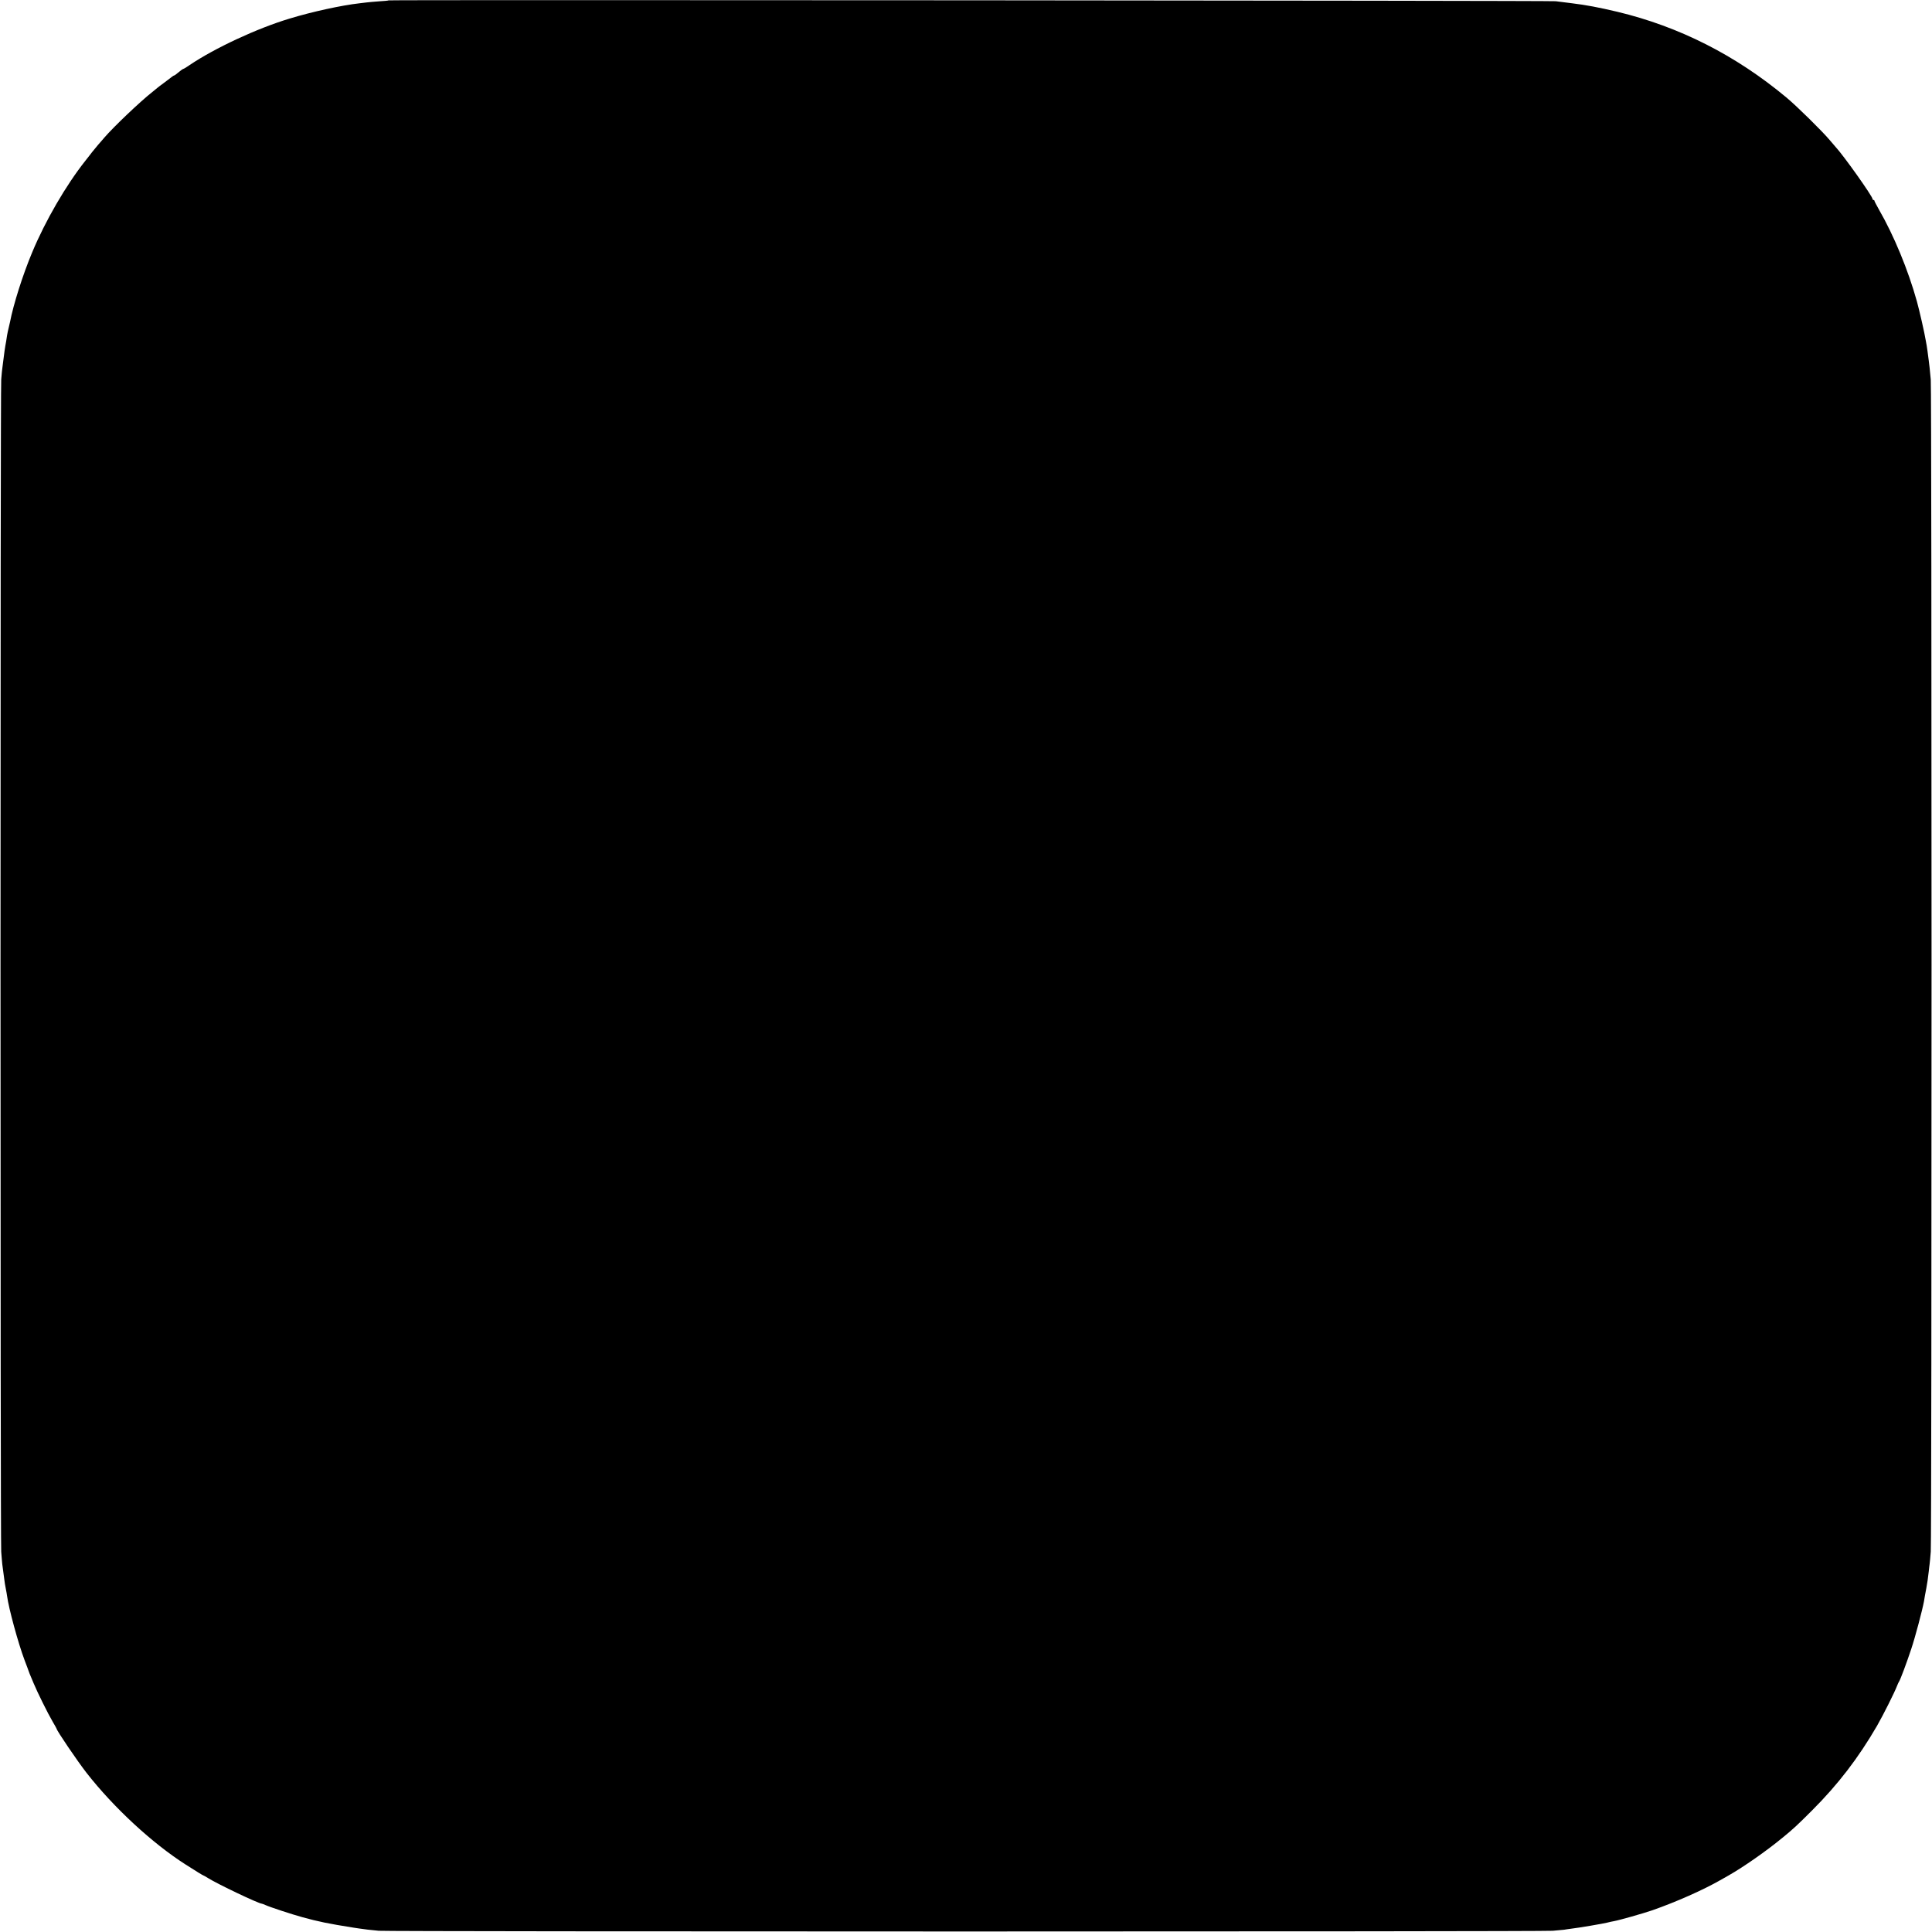 <?xml version="1.0" standalone="no"?>
<!DOCTYPE svg PUBLIC "-//W3C//DTD SVG 20010904//EN"
 "http://www.w3.org/TR/2001/REC-SVG-20010904/DTD/svg10.dtd">
<svg version="1.0" xmlns="http://www.w3.org/2000/svg"
 width="2048pt" height="2048pt" viewBox="0 0 2048 2048"
 preserveAspectRatio="xMidYMid meet">
<g transform="translate(0,2048) scale(0.1,-0.1)"
fill="#000000" stroke="none">
<path d="M4119 20476 c-2 -3 -47 -7 -99 -10 -52 -4 -113 -9 -135 -12 -22 -2
-56 -7 -75 -9 -187 -21 -501 -89 -740 -162 -346 -104 -794 -313 -1062 -494
-31 -22 -60 -39 -64 -39 -5 0 -28 -16 -81 -60 -7 -6 -15 -10 -17 -10 -3 0 -14
-6 -23 -14 -10 -8 -47 -36 -83 -63 -36 -26 -67 -50 -70 -53 -3 -3 -27 -23 -55
-45 -130 -102 -413 -372 -510 -485 -16 -20 -46 -53 -65 -75 -19 -22 -48 -58
-65 -79 -16 -22 -48 -62 -70 -90 -206 -260 -424 -636 -563 -969 -101 -241
-201 -558 -236 -742 -2 -11 -9 -38 -14 -60 -6 -22 -13 -58 -17 -80 -3 -23 -8
-52 -10 -65 -10 -49 -24 -146 -30 -203 -4 -32 -8 -67 -10 -78 -2 -11 -8 -66
-12 -122 -10 -134 -10 -12290 0 -12427 4 -58 10 -116 11 -130 4 -27 13 -100
22 -165 2 -22 9 -64 15 -93 6 -29 12 -65 14 -80 17 -131 118 -501 185 -679 23
-59 42 -112 44 -118 3 -11 8 -23 51 -125 40 -97 153 -325 202 -408 24 -41 43
-75 43 -77 0 -19 223 -347 319 -470 288 -368 696 -745 1049 -970 114 -73 183
-115 187 -115 3 0 24 -12 48 -27 101 -64 540 -273 573 -273 3 0 20 -6 37 -14
45 -21 285 -100 392 -129 167 -46 276 -69 543 -111 27 -5 75 -11 150 -21 20
-2 73 -8 117 -12 104 -10 12320 -10 12445 0 52 4 106 9 120 11 14 3 48 7 75
11 73 8 344 54 385 65 19 5 50 12 69 15 56 10 310 82 406 115 254 89 538 215
720 319 28 15 68 38 90 51 155 88 399 258 570 399 115 94 153 129 315 291 274
274 489 554 687 895 66 115 185 352 213 425 7 19 17 40 21 45 13 18 80 197
129 345 42 125 118 413 135 505 3 17 7 44 10 60 3 17 10 53 15 80 11 58 16 96
26 180 3 33 8 68 9 77 2 9 7 68 12 130 11 148 11 12292 0 12423 -5 55 -10 111
-12 125 -2 14 -6 48 -9 75 -11 84 -18 139 -22 160 -2 11 -7 36 -10 55 -12 77
-68 321 -94 415 -93 334 -244 699 -402 973 -26 46 -48 88 -48 93 0 5 -4 9 -10
9 -5 0 -10 5 -10 10 0 29 -311 467 -395 556 -5 6 -32 38 -60 70 -79 94 -351
362 -460 452 -537 447 -1135 750 -1790 907 -199 47 -331 72 -479 90 -71 9
-149 19 -175 22 -50 7 -12365 16 -12372 9z"/>
</g>
</svg>
